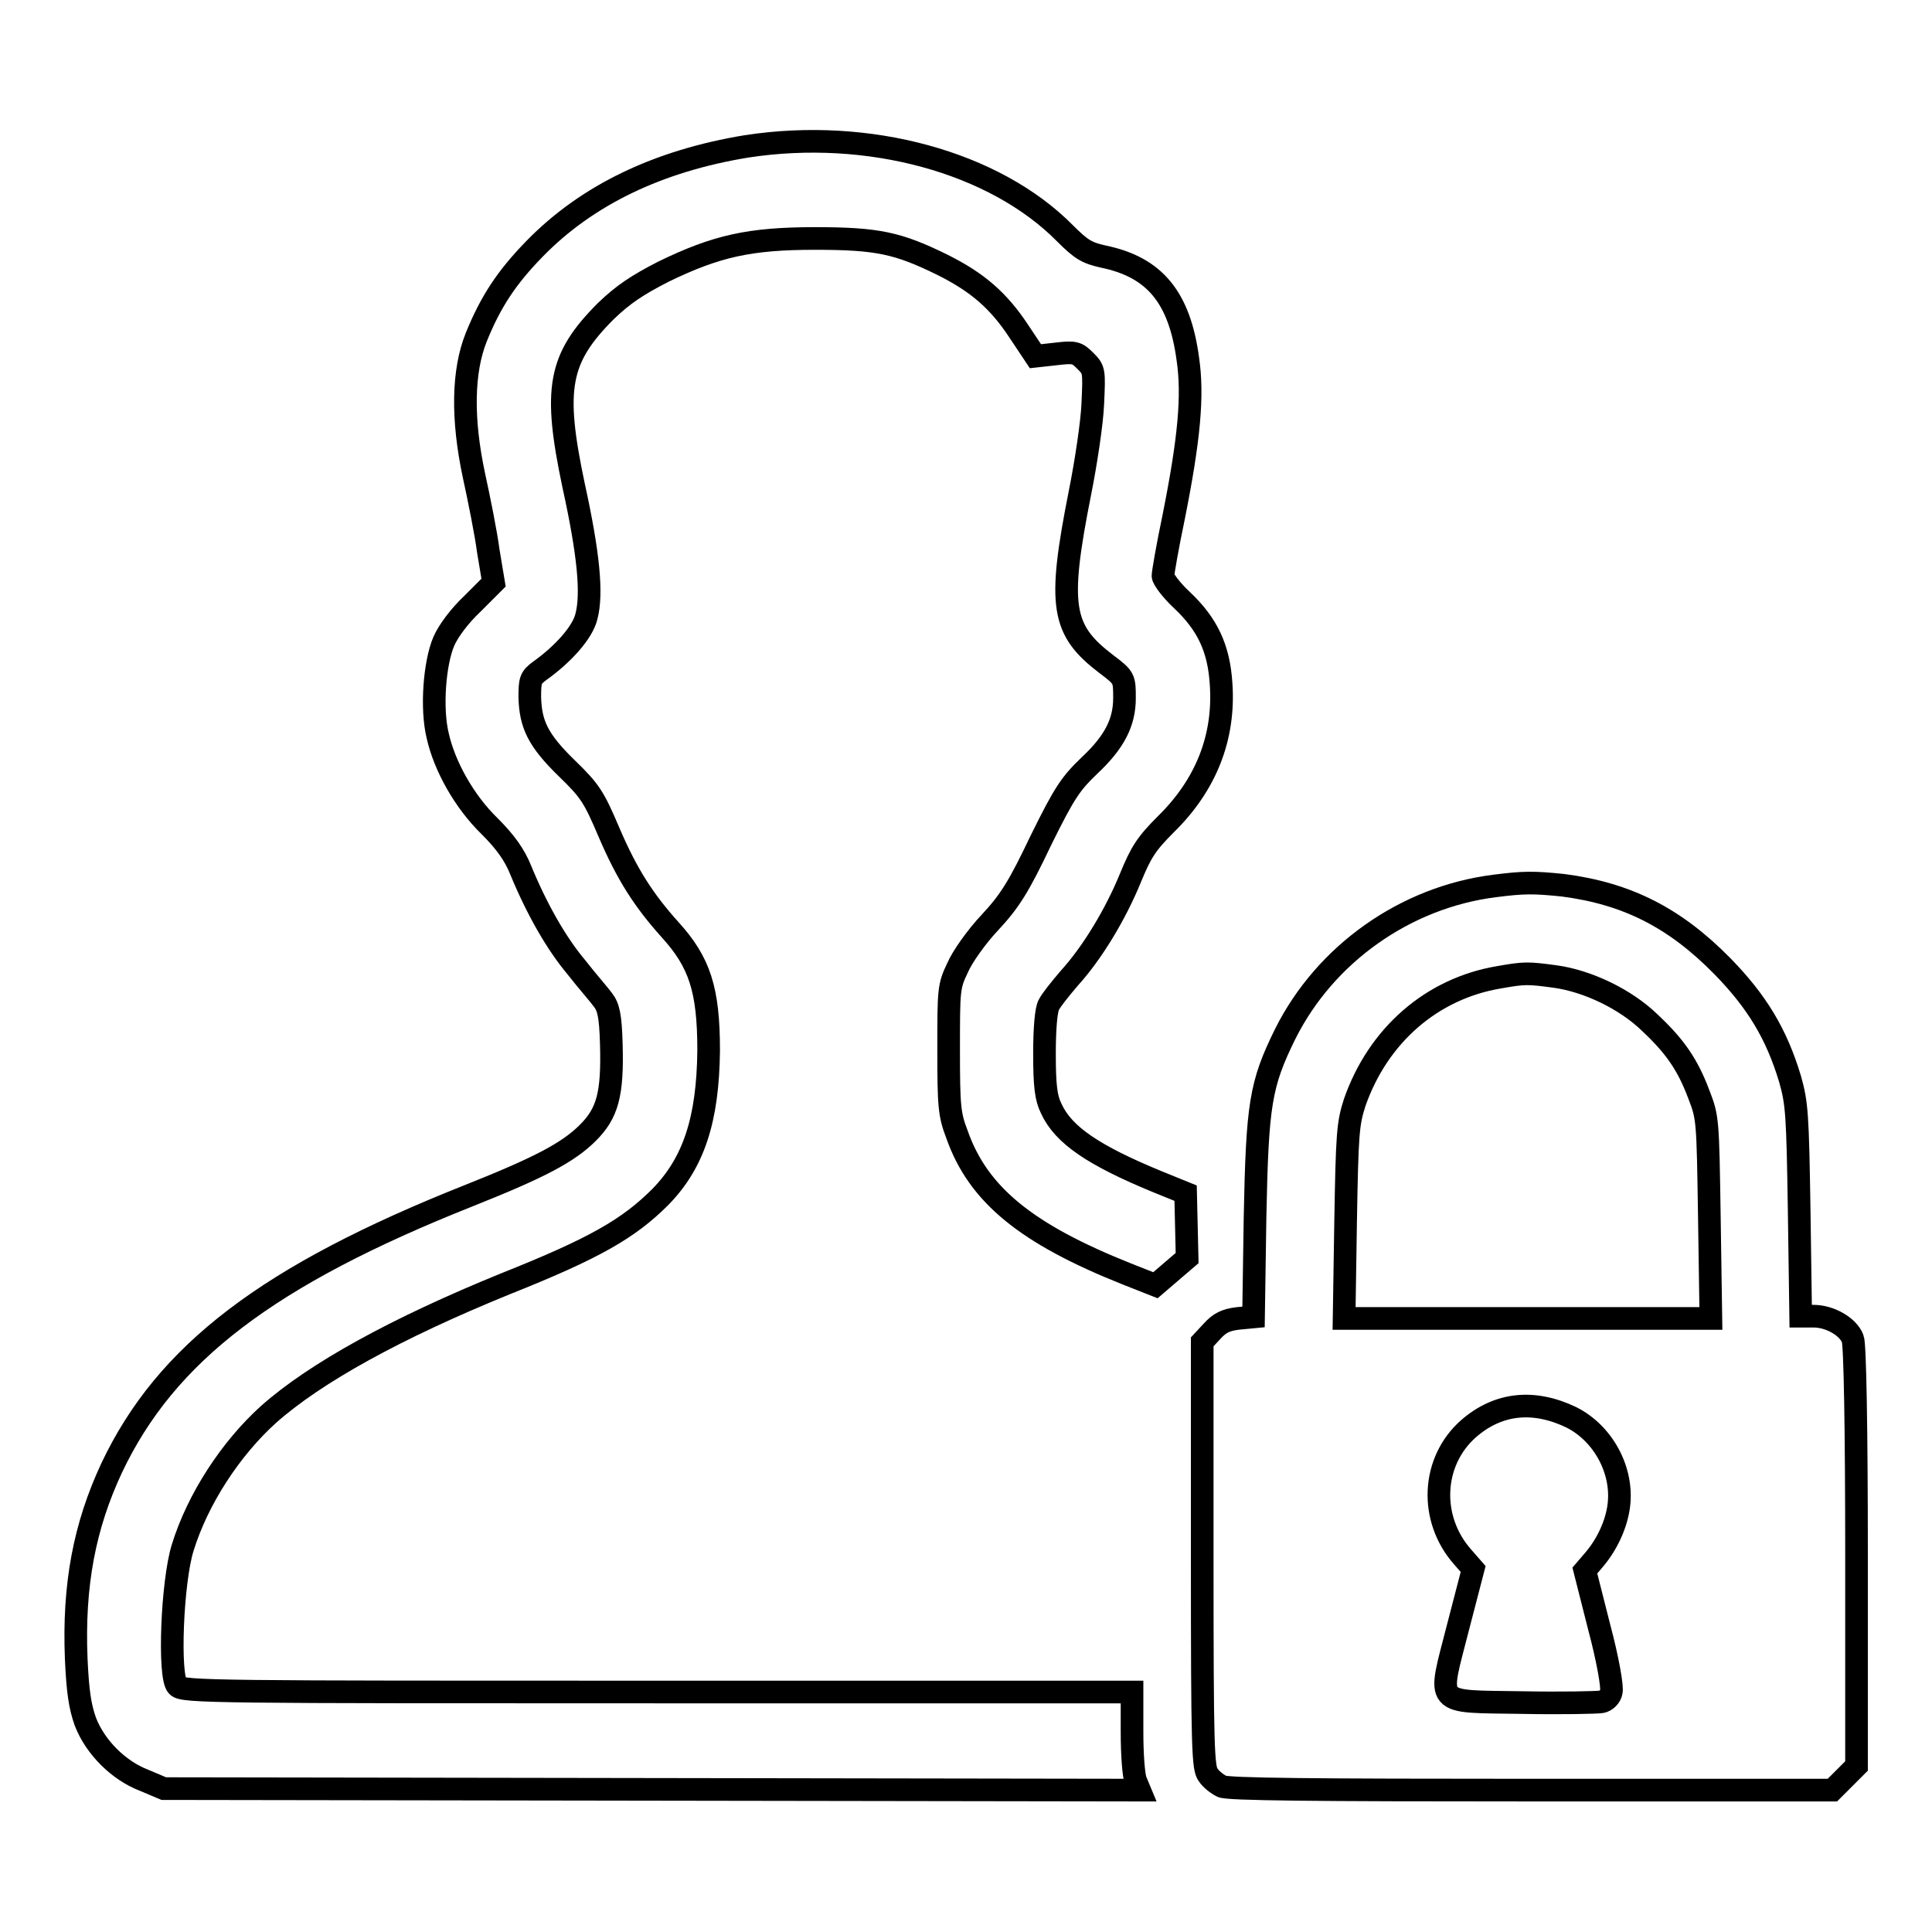 <?xml version="1.0" encoding="utf-8"?>
<!-- Svg Vector Icons : http://www.onlinewebfonts.com/icon -->
<!DOCTYPE svg PUBLIC "-//W3C//DTD SVG 1.1//EN" "http://www.w3.org/Graphics/SVG/1.1/DTD/svg11.dtd">
<svg version="1.1" xmlns="http://www.w3.org/2000/svg" xmlns:xlink="http://www.w3.org/1999/xlink" x="0px" y="0px" viewBox="0 0 256 256" enable-background="new 0 0 256 256" xml:space="preserve">
<g><g><g><path stroke-width="3" fill-opacity="0" stroke="#000000"  d="M98.9,19.4C87.3,21.3,77.8,25.8,70.8,33c-3.7,3.8-5.8,7-7.7,11.7c-1.8,4.5-1.9,10.8-0.3,18.3c0.7,3.2,1.6,7.7,1.9,10l0.7,4.2L62.6,80c-1.7,1.6-3.2,3.6-3.8,5c-1.2,2.8-1.7,8.8-0.8,12.5c0.9,4,3.5,8.7,6.9,12c2.1,2.1,3.3,3.8,4.1,5.8c2.1,5.1,4.7,9.7,7.4,12.9c1.4,1.8,3,3.6,3.5,4.3c0.7,0.9,1,2,1.1,5.8c0.2,6.7-0.5,9.2-3.1,11.8c-2.6,2.6-6.4,4.6-15.7,8.3C35.5,169,22,179.3,14.8,194.5c-3.6,7.7-5.1,15.5-4.7,25.3c0.2,4.4,0.5,6.3,1.2,8.3c1.3,3.4,4.4,6.5,7.8,7.8l2.6,1.1l64.6,0.1l64.7,0.1l-0.5-1.2c-0.3-0.7-0.5-3.6-0.5-6.5v-5.3H87.2c-58.5,0-63,0-63.7-0.8c-1.2-1.2-0.7-13.8,0.7-18.3c2-6.5,6.4-13.2,11.4-17.7c6.2-5.5,16.9-11.4,31.4-17.3c11.8-4.7,16.3-7.3,20.5-11.5c4.4-4.5,6.3-10.2,6.4-19.4c0-8.1-1.2-11.7-5.1-16c-3.5-3.9-5.7-7.3-8.1-12.9c-2-4.7-2.5-5.5-5.6-8.5c-3.8-3.7-4.8-5.8-4.9-9.4c0-2.3,0.1-2.6,1.3-3.5c3.1-2.2,5.7-5.1,6.2-7.2c0.8-3,0.3-8.3-1.7-17.4c-2.7-12.8-2-16.8,4.3-23.1c2.3-2.2,4.1-3.4,7.6-5.2c7-3.4,11.4-4.4,20.1-4.4c8.3,0,11,0.6,16.9,3.5c4.6,2.3,7.4,4.7,10.1,8.8l2.2,3.3l2.7-0.3c2.5-0.3,2.8-0.2,3.9,0.9c1.2,1.2,1.2,1.3,1,5.7c-0.1,2.5-0.9,7.8-1.7,11.8c-3,15.1-2.4,18.2,3.5,22.7c2.4,1.8,2.4,1.9,2.4,4.5c0,3.2-1.3,5.8-4.6,8.9c-2.5,2.4-3.3,3.5-6.5,10c-2.9,6.1-4.1,8-6.7,10.8c-1.8,1.9-3.7,4.6-4.3,6c-1.2,2.5-1.2,2.9-1.2,10.9c0,7.5,0.1,8.6,1.1,11.2c2.8,8,9.2,13.2,22.5,18.5l3.8,1.5l2.1-1.8l2.1-1.8l-0.1-4.3l-0.1-4.3l-3.7-1.5c-8.5-3.5-12.5-6.2-14.1-9.7c-0.7-1.4-0.9-3-0.9-7.3c0-3.2,0.2-5.9,0.6-6.5c0.3-0.6,1.5-2.1,2.7-3.5c3-3.3,6.1-8.4,8.1-13.3c1.4-3.4,2.1-4.5,4.7-7.1c5.3-5.2,7.8-11.5,7.3-18.6c-0.3-4.7-1.8-7.9-5.2-11.1c-1.4-1.3-2.5-2.8-2.5-3.2c0-0.4,0.6-3.9,1.4-7.7c2.1-10.5,2.6-16.2,1.9-21c-1.1-8.2-4.4-12.2-11.2-13.6c-2.2-0.5-2.9-0.9-5.1-3.1C131.8,21.5,115.1,16.9,98.9,19.4z"/><path stroke-width="3" fill-opacity="0" stroke="#000000"  d="M198,117.4c-11.8,1.5-22.4,9-27.7,19.6c-3.3,6.7-3.7,9.3-4,24.3l-0.2,13.2l-2.1,0.2c-1.6,0.2-2.4,0.6-3.4,1.7l-1.3,1.4V206c0,26,0.1,28.3,0.8,29.2c0.4,0.6,1.2,1.2,1.8,1.5c0.7,0.4,12.4,0.5,40.9,0.5h40l1.6-1.6l1.6-1.6v-27.7c0-16.9-0.2-28.2-0.5-28.9c-0.6-1.6-3-3-5.2-3h-1.7l-0.2-14c-0.2-12.8-0.3-14.2-1.2-17.4c-1.8-6-4.4-10.3-9-15c-6.3-6.4-12.6-9.6-21.1-10.7C203.2,116.9,201.9,116.9,198,117.4z M206.1,129.4c4.3,0.6,9.3,3,12.5,6.1c3.3,3.1,5,5.5,6.5,9.5c1.2,3.1,1.2,3.3,1.4,16.4l0.2,13.3h-24.3h-24.3l0.2-12.8c0.2-11.7,0.3-13,1.2-15.8c3.1-8.9,10.2-15.1,19.1-16.6C202,128.9,202.4,128.9,206.1,129.4z M208.2,187.8c4.2,2.1,6.9,7,6.3,11.7c-0.3,2.4-1.5,5.1-3.3,7.2l-1.2,1.4l1.9,7.5c1.1,4.1,1.8,8,1.6,8.6c-0.1,0.6-0.7,1.2-1.3,1.3c-0.6,0.1-5.3,0.2-10.5,0.1c-11.9-0.2-11.2,0.6-8.5-10l2-7.7l-1.4-1.6c-4.5-5.1-4.1-12.7,0.8-17C198.5,185.9,203.2,185.4,208.2,187.8z"/></g></g></g>
</svg>